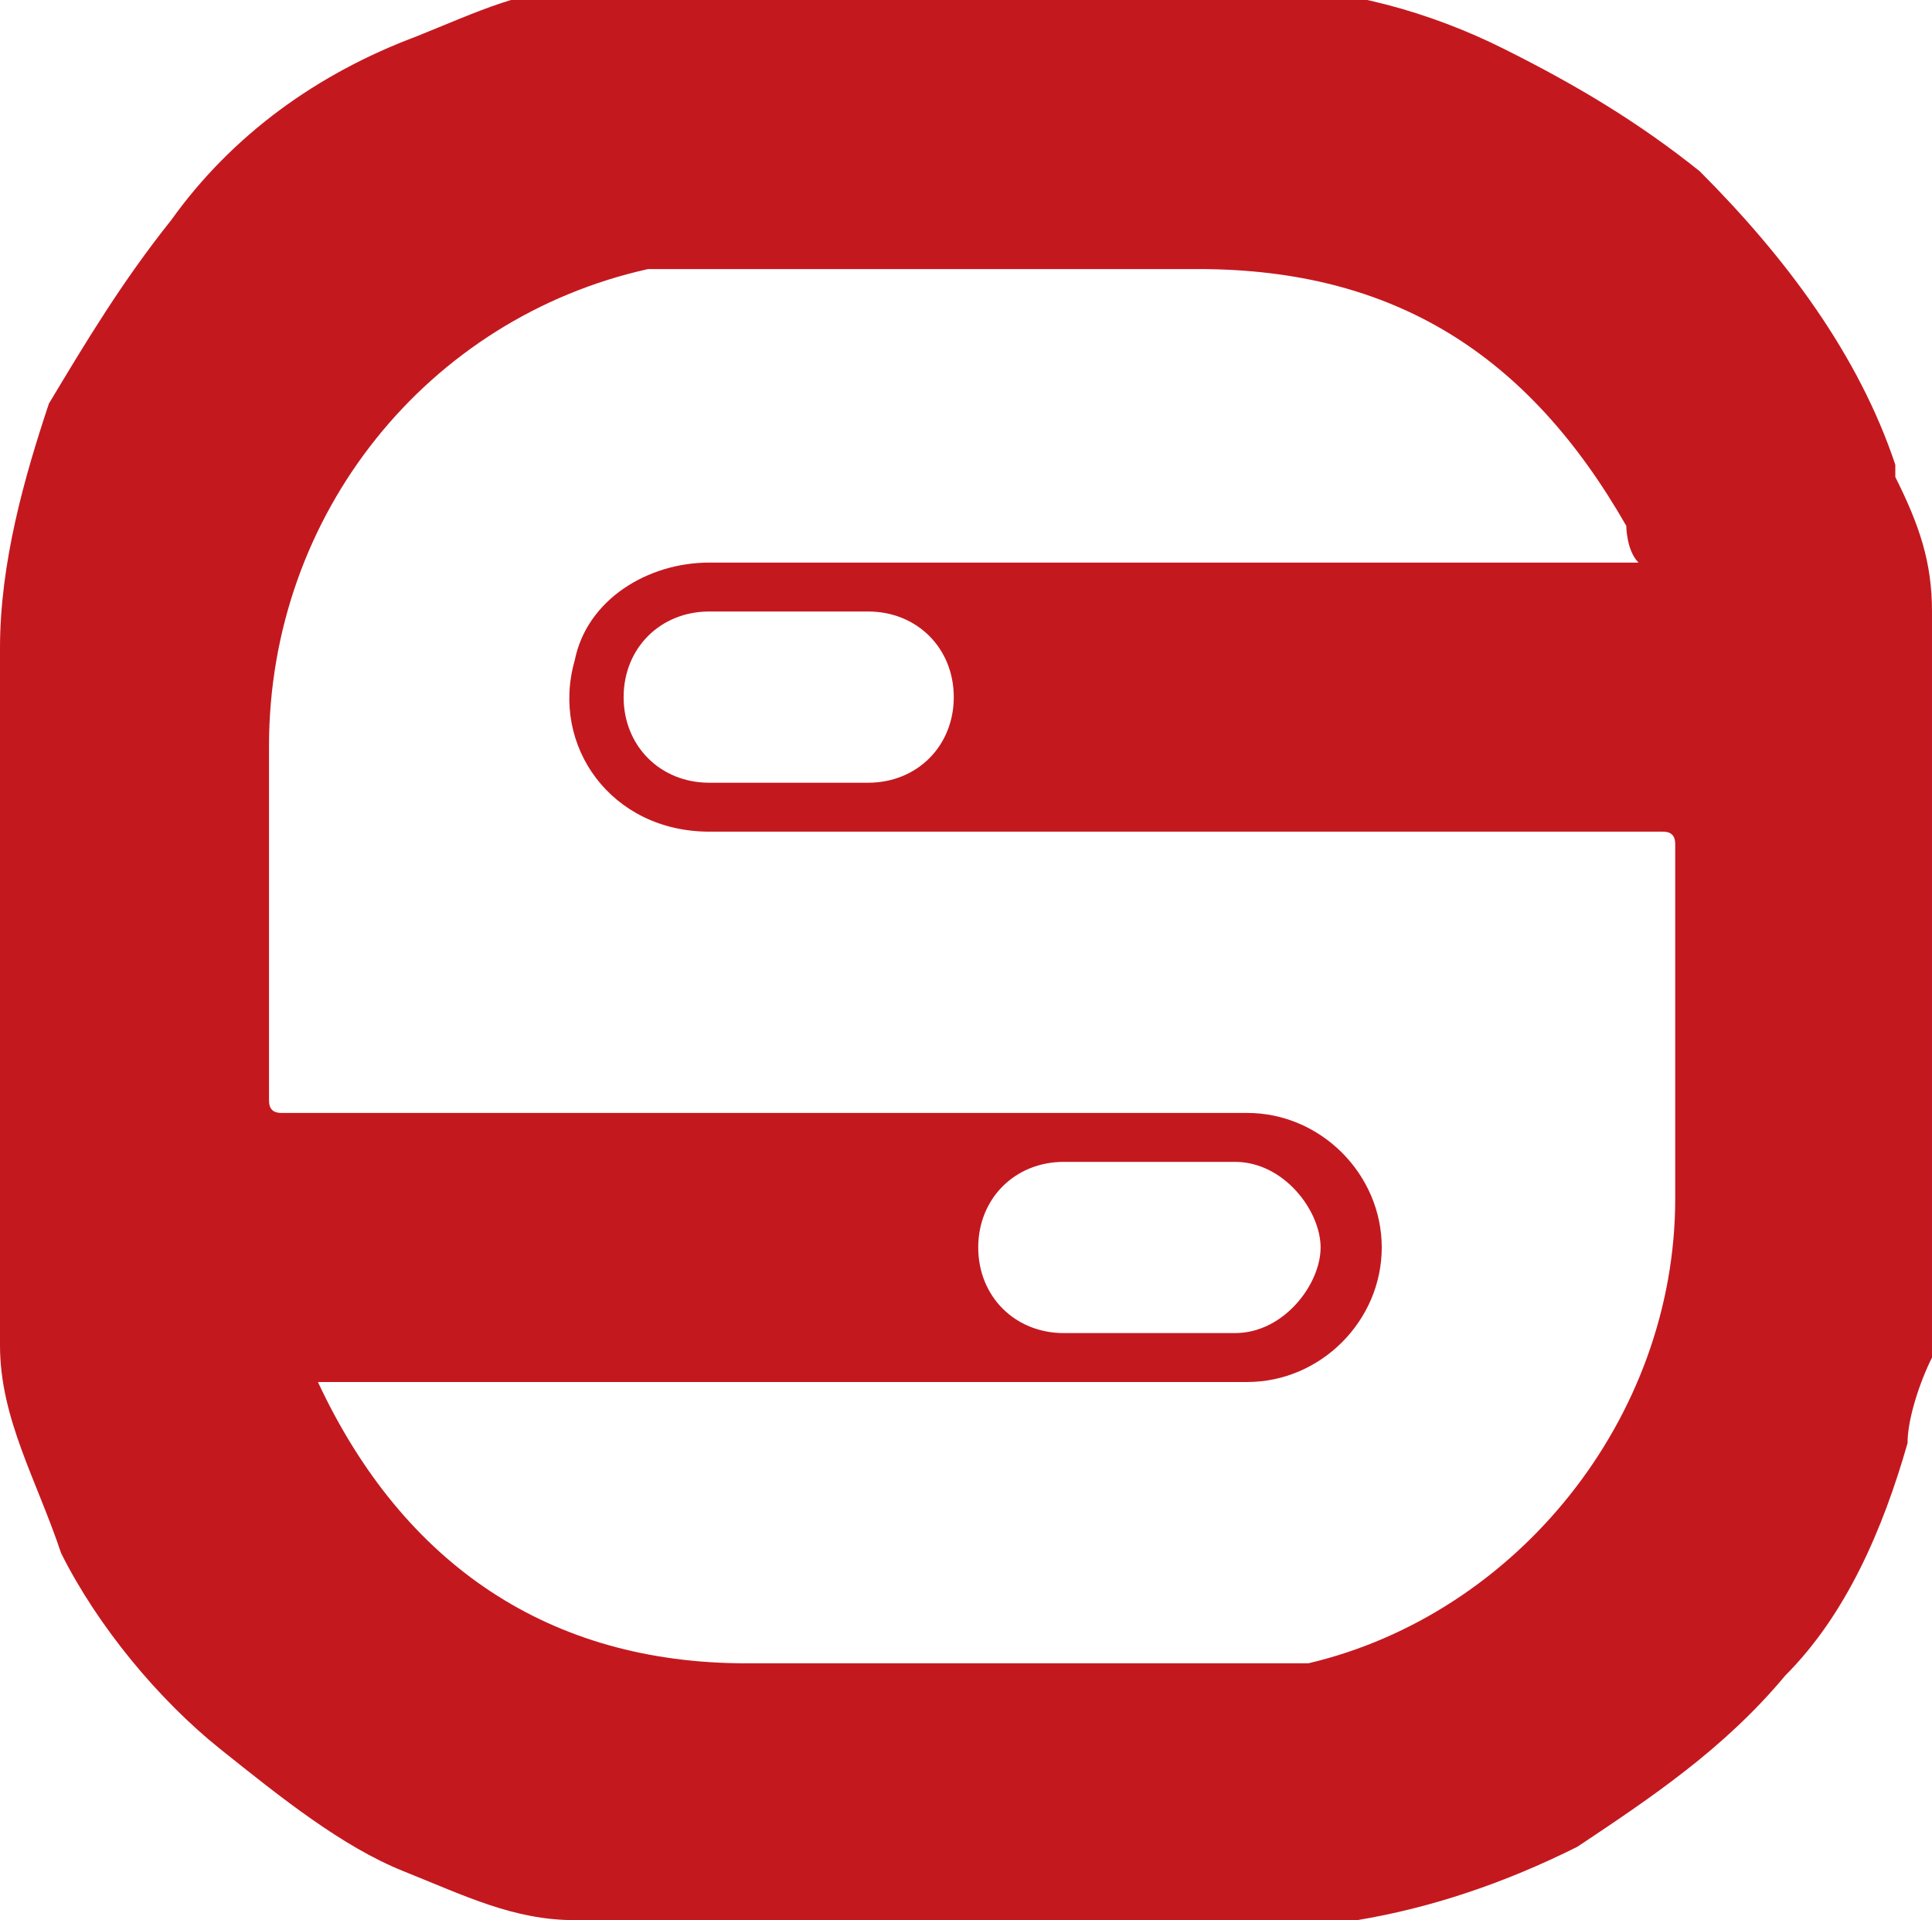 <?xml version="1.0" encoding="UTF-8"?><svg id="_レイヤー_2" xmlns="http://www.w3.org/2000/svg" viewBox="0 0 15.8 15.7"><defs><style>.cls-1{fill:#c4181f;stroke-width:0px;}</style></defs><g id="_レイヤー_1-2"><path class="cls-1" d="M15.5,3.8c-.3-.9-.9-1.7-1.6-2.4-.5-.4-1-.7-1.6-1-.6-.3-1.3-.5-2-.5h-4.9c-.2,0-.4,0-.6,0-.5,0-.9.2-1.4.4-.8.3-1.5.8-2,1.5-.4.5-.7,1-1,1.5-.2.6-.4,1.3-.4,2v5.2c0,.2,0,.3,0,.5,0,.6.3,1.1.5,1.7.3.6.8,1.2,1.3,1.6.5.4,1,.8,1.5,1,.5.2.9.4,1.4.4.2,0,.3,0,.5,0h5.3c.2,0,.4,0,.6,0,.6-.1,1.2-.3,1.8-.6.6-.4,1.2-.8,1.7-1.4.5-.5.8-1.2,1-1.9,0-.2.1-.5.2-.7,0-.2,0-.3,0-.5h0v-5h0v-.6c0-.4-.1-.7-.3-1.1ZM13.7,9.8c0,1.8-1.3,3.4-3,3.8-.3,0-.6,0-.9,0h-3.7c-1.6,0-2.8-.8-3.5-2.3,0,0,0,0,0,0h7.6c.6,0,1.1-.5,1.1-1.1s-.5-1.1-1.1-1.1H2.3q-.1,0-.1-.1v-2.9c0-1.9,1.3-3.5,3.1-3.9.3,0,.5,0,.8,0h3.7c1.6,0,2.7.7,3.5,2.1,0,0,0,.2.1.3h-7.6c-.5,0-1,.3-1.1.8-.2.7.3,1.4,1.1,1.4h7.8q.1,0,.1.1v2.9ZM8,10.2c0-.4.3-.7.7-.7h1.4c.4,0,.7.4.7.7s-.3.7-.7.7h-1.4c-.4,0-.7-.3-.7-.7ZM7.8,5.7c0,.4-.3.7-.7.7h-1.3c-.4,0-.7-.3-.7-.7s.3-.7.7-.7h1.3c.4,0,.7.3.7.7Z"/></g></svg>